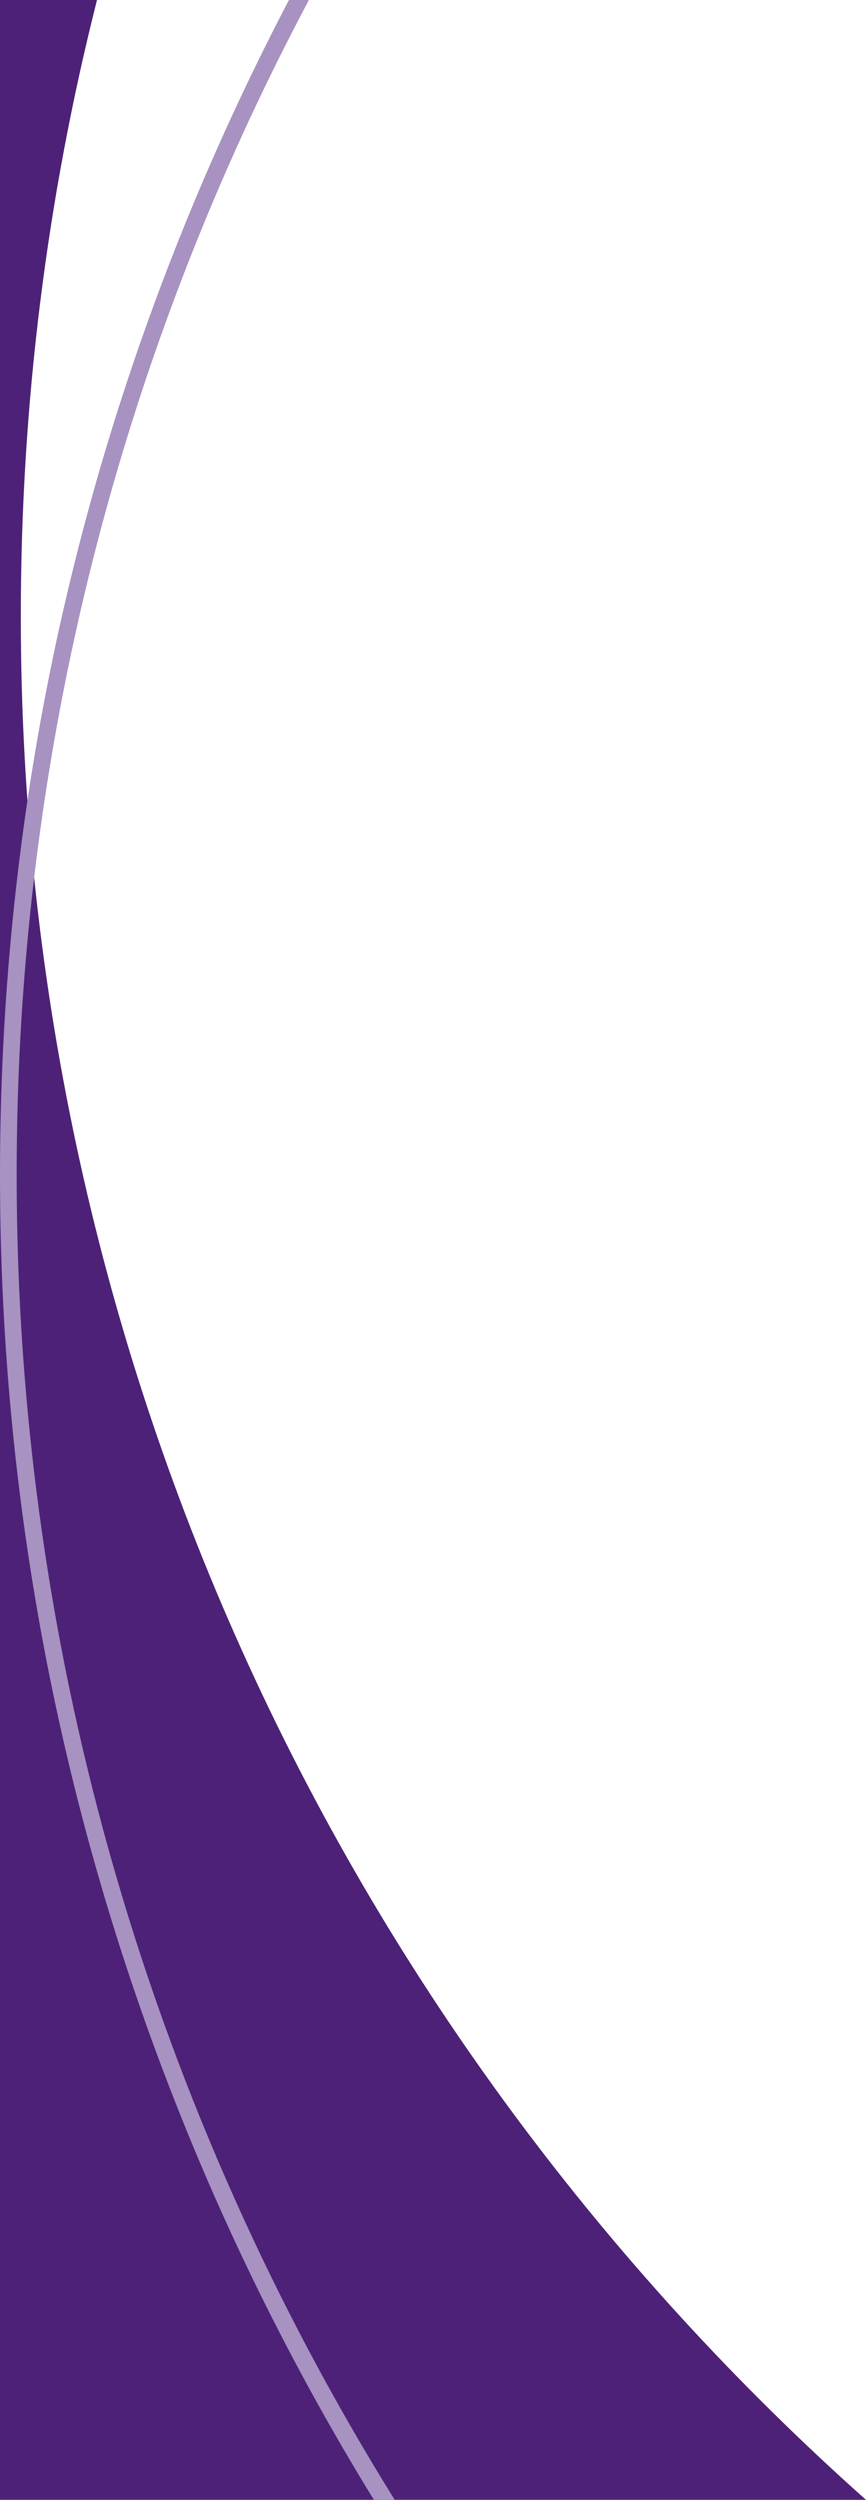 <?xml version="1.0" encoding="UTF-8"?>
<svg xmlns="http://www.w3.org/2000/svg" version="1.1" viewBox="0 0 208 600">
  <defs>
    <style>
      .cls-1 {
        fill: #a792c1;
      }

      .cls-2 {
        fill: #4c2177;
      }
    </style>
  </defs>
  <!-- Generator: Adobe Illustrator 28.7.2, SVG Export Plug-In . SVG Version: 1.2.0 Build 154)  -->
  <g>
    <g id="Layer_1">
      <g>
        <path class="cls-2" d="M5,148C5,96.9,11.3,47.4,23.3,0H0v600h208C83.5,489.2,5,327.8,5,148Z"/>
        <path class="cls-1" d="M4,282C4,180.2,29.4,84.2,74.2,0h-4.8c-7.8,14.9-15,30.1-21.6,45.7C16.1,120.6,0,200.1,0,282s16.1,161.4,47.7,236.3c12,28.4,26.1,55.7,42.1,81.7h5C37.3,507.6,4,398.6,4,282Z"/>
      </g>
    </g>
  </g>
</svg>